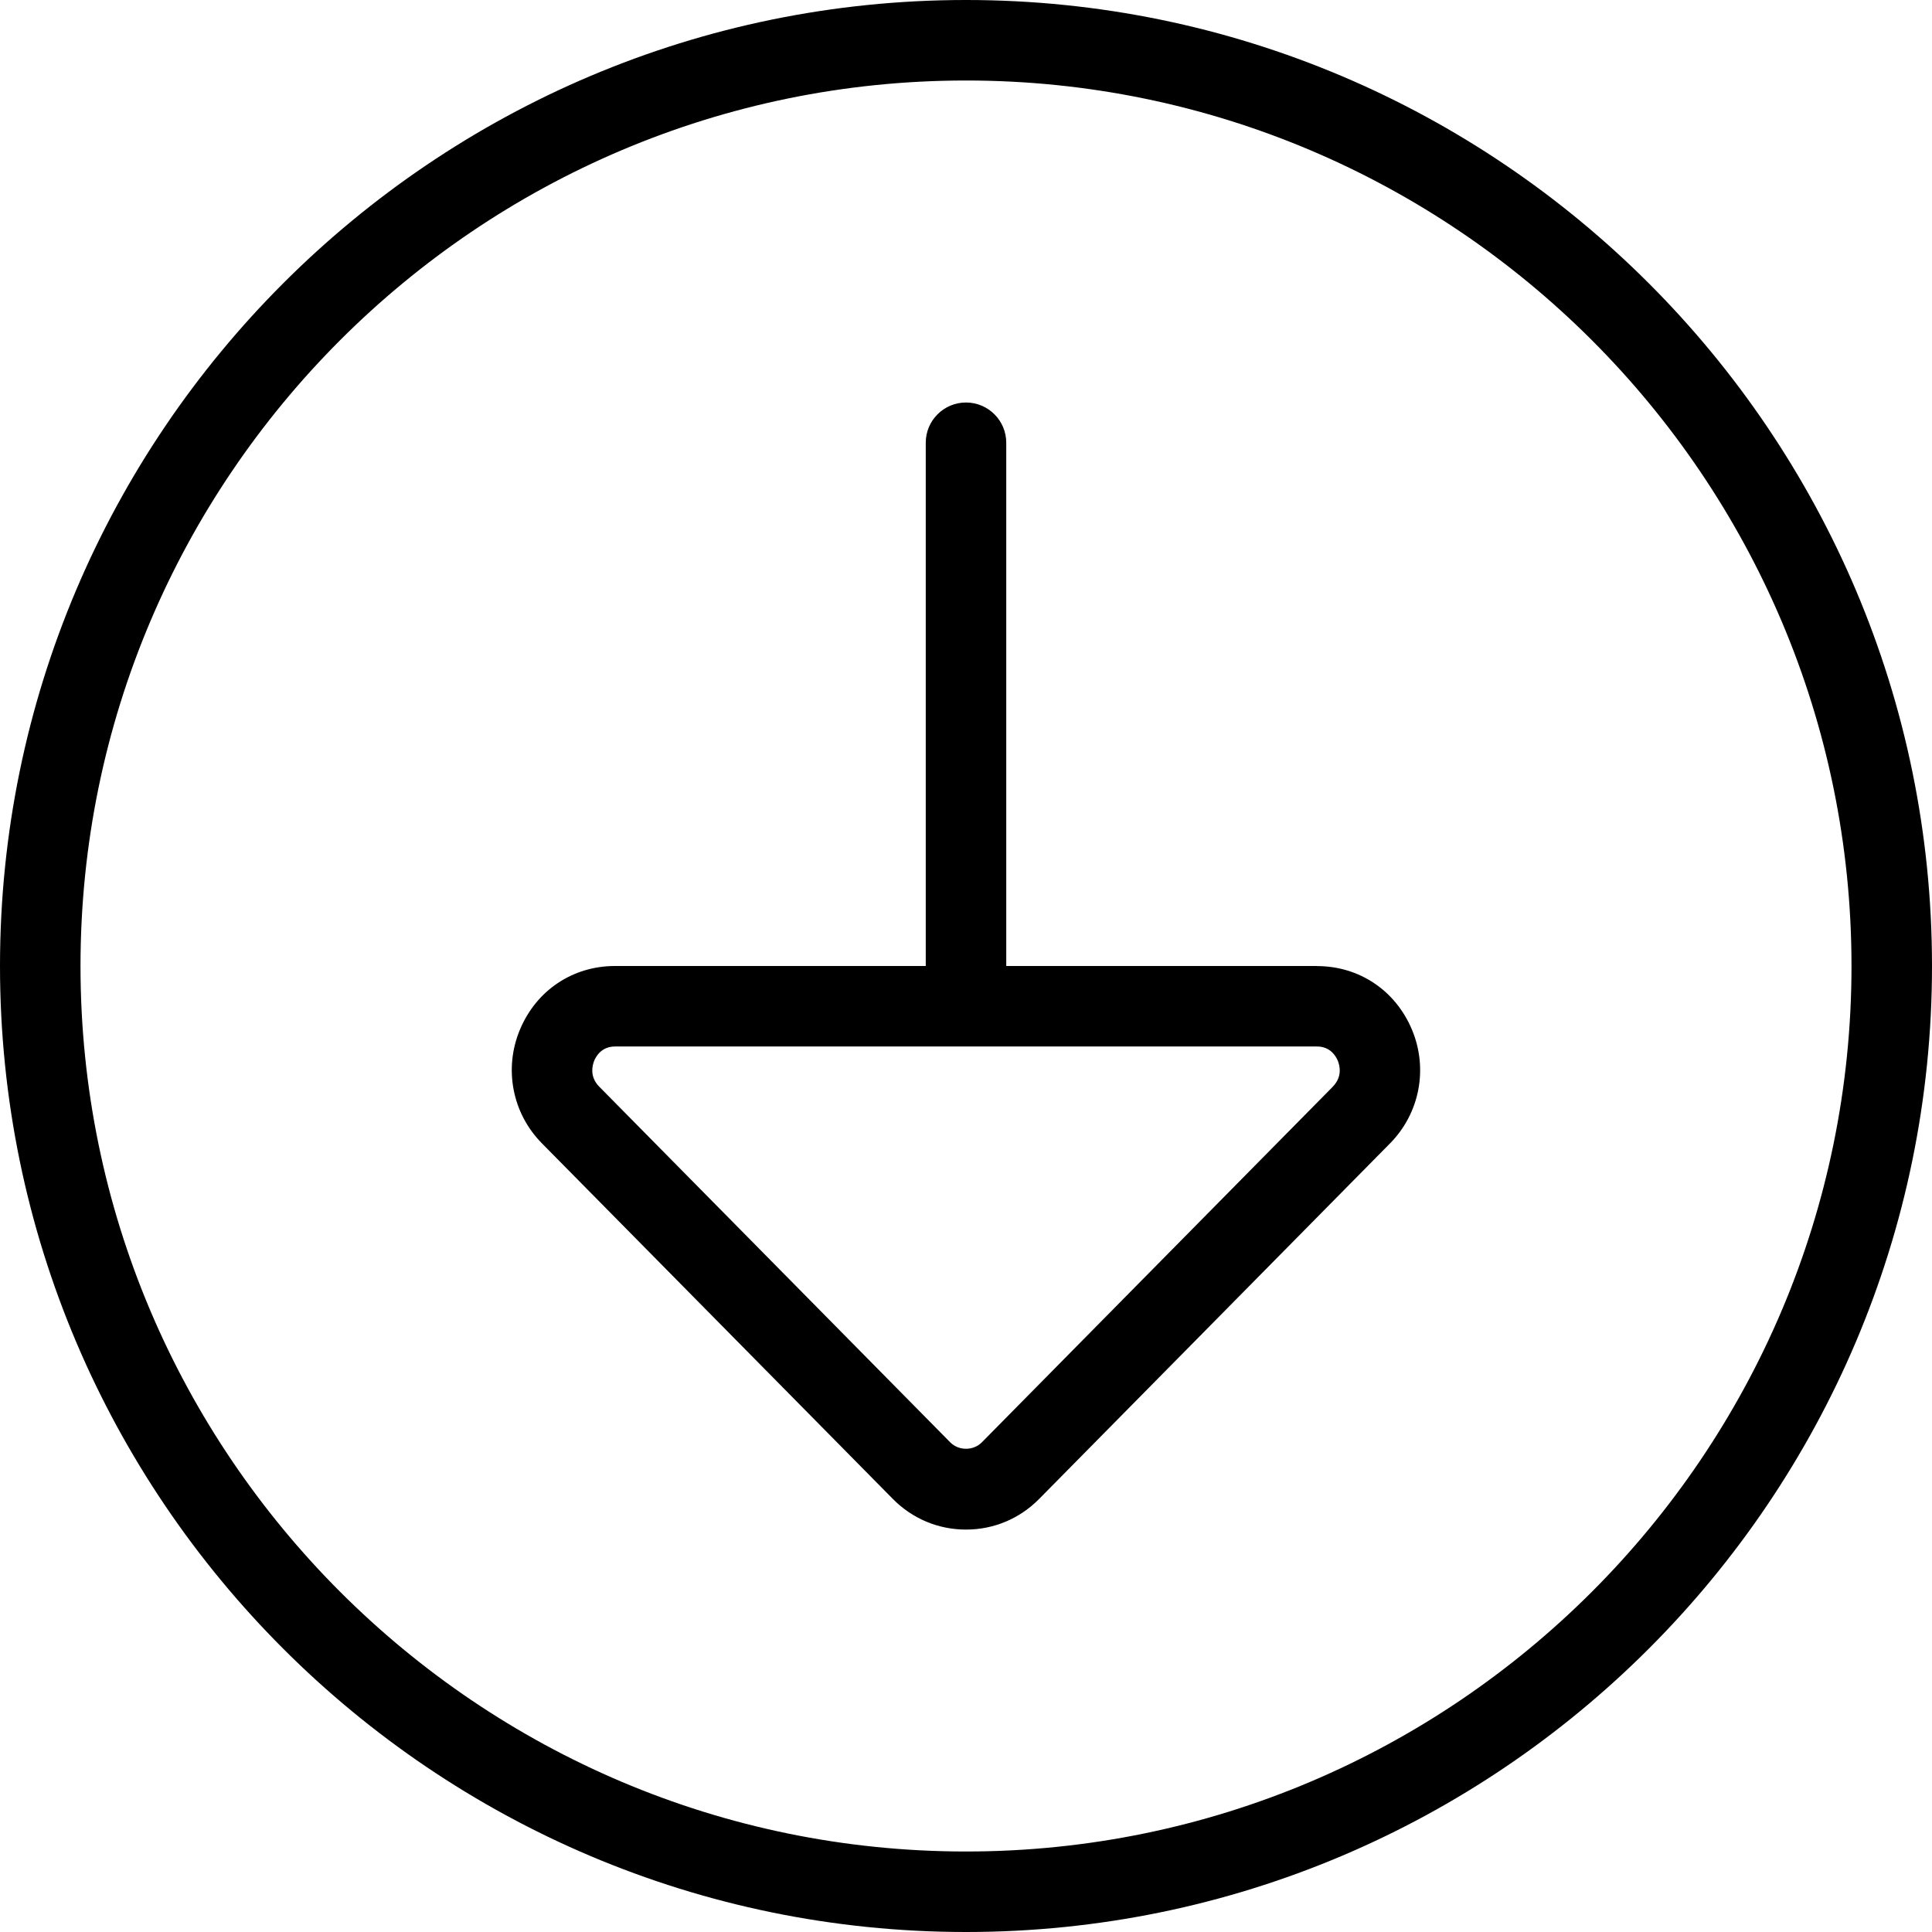 <?xml version="1.0" encoding="UTF-8"?>
<svg xmlns="http://www.w3.org/2000/svg" id="Layer_1" data-name="Layer 1" viewBox="0 0 24 24" width="512" height="512"><path d="M12,0C5.383,0,0,5.383,0,12s5.383,12,12,12,12-5.383,12-12S18.617,0,12,0Zm0,23c-6.065,0-11-4.935-11-11S5.935,1,12,1s11,4.935,11,11-4.935,11-11,11Zm4.361-11h-3.861V5.5c0-.276-.224-.5-.5-.5s-.5,.224-.5,.5v6.5h-3.861c-.524,0-.976,.302-1.18,.79-.203,.485-.096,1.039,.272,1.412l4.361,4.419c.242,.245,.564,.38,.908,.38s.666-.135,.908-.38l4.36-4.418c.368-.373,.475-.927,.272-1.412-.204-.487-.655-.79-1.18-.79Zm.196,1.499l-4.36,4.418c-.106,.107-.288,.107-.393,0l-4.36-4.418c-.125-.126-.084-.269-.062-.324,.022-.052,.091-.175,.257-.175h8.722c.166,0,.235,.123,.257,.175,.023,.056,.063,.198-.062,.324Z"/></svg>
